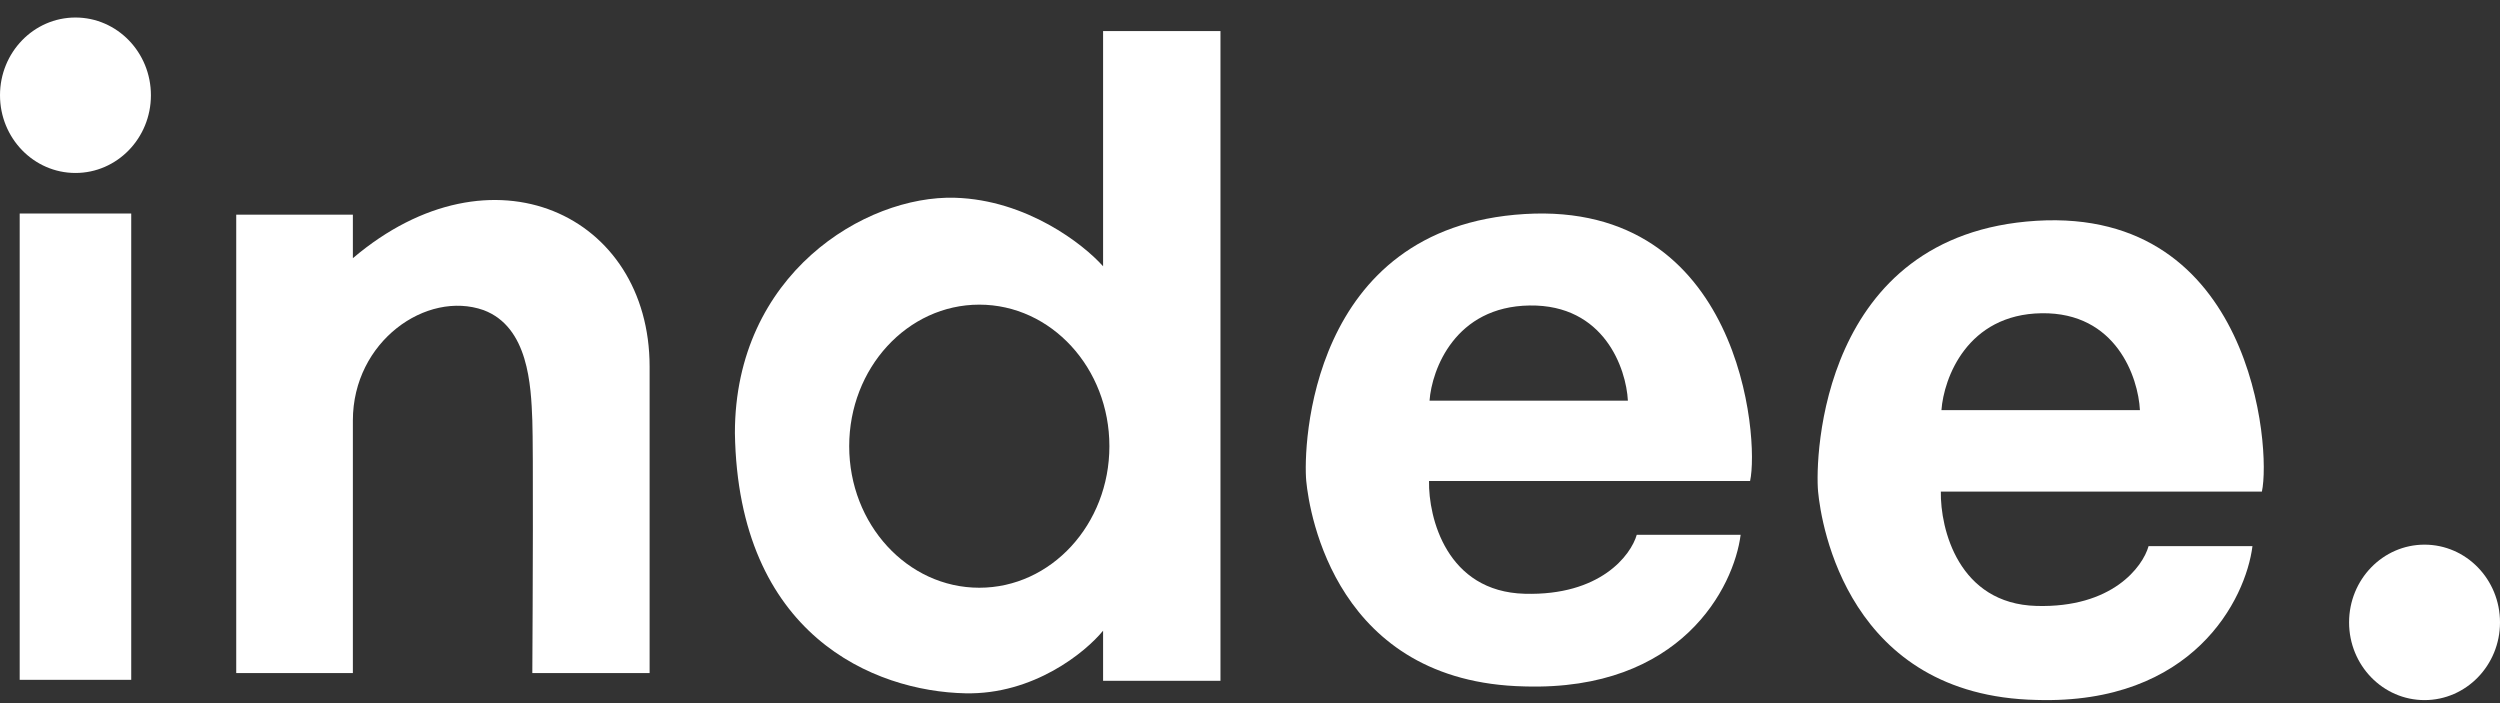 <svg width="128" height="36" viewBox="0 0 128 36" fill="none" xmlns="http://www.w3.org/2000/svg">
<rect x="0" y="0" width="128" height="36" fill="#333333" stroke="none"/>
<path d="M1.008 34.807V10.932H6.719V34.807H1.008Z" fill="white"/>
<path d="M7.727 4.877C7.727 7.074 5.997 8.856 3.864 8.856C1.73 8.856 0 7.074 0 4.877C0 2.679 1.73 0.897 3.864 0.897C5.997 0.897 7.727 2.679 7.727 4.877Z" fill="white"/>
<path d="M12.095 34.461V10.992H18.067V13.219C25.188 7.17 33.26 10.992 33.26 18.771V34.461H27.255C27.277 30.749 27.308 22.966 27.255 21.53C27.189 19.735 27.058 16.743 24.761 15.879C21.841 14.848 18.067 17.474 18.067 21.53V34.461H12.095Z" fill="white"/>
<path fill-rule="evenodd" clip-rule="evenodd" d="M89.604 24.628H73.166C73.133 26.508 74.068 30.294 78.065 30.401C81.933 30.507 83.501 28.432 83.802 27.381H89.121C88.777 30.069 86.084 35.384 78.065 35.145C68.428 34.946 67.042 26.32 66.88 24.628C66.719 22.935 67.009 11.622 78.065 10.958C89.121 10.294 90.088 22.438 89.604 24.628ZM73.192 20.514H83.348C83.262 18.868 82.135 15.588 78.318 15.641C74.501 15.694 73.311 18.912 73.192 20.514Z" fill="white"/>
<path fill-rule="evenodd" clip-rule="evenodd" d="M115.809 25.169H99.371C99.339 27.076 100.273 30.917 104.27 31.024C108.138 31.132 109.707 29.028 110.007 27.962H115.326C114.982 30.688 112.289 36.079 104.27 35.837C94.633 35.635 93.247 26.885 93.086 25.169C92.924 23.453 93.215 11.977 104.27 11.304C115.326 10.631 116.293 22.948 115.809 25.169ZM99.402 20.998H109.564C109.478 19.322 108.351 15.984 104.532 16.038C100.712 16.092 99.52 19.367 99.402 20.998Z" fill="white"/>
<path fill-rule="evenodd" clip-rule="evenodd" d="M62.488 1.59V34.856H56.478V32.291C55.581 33.394 52.912 35.578 49.417 35.497C44.754 35.395 37.792 32.528 37.627 22.17C37.627 14.039 44.294 9.99 48.892 10.125C52.57 10.233 55.482 12.51 56.478 13.634V1.59H62.488ZM50.14 30.092C53.819 30.092 56.801 26.847 56.801 22.845C56.801 18.842 53.819 15.598 50.14 15.598C46.462 15.598 43.479 18.842 43.479 22.845C43.479 26.847 46.462 30.092 50.14 30.092Z" fill="white"/>
<path d="M128 31.866C128 34.063 126.27 35.845 124.136 35.845C122.003 35.845 120.273 34.063 120.273 31.866C120.273 29.668 122.003 27.886 124.136 27.886C126.27 27.886 128 29.668 128 31.866Z" fill="white"/>
</svg>

